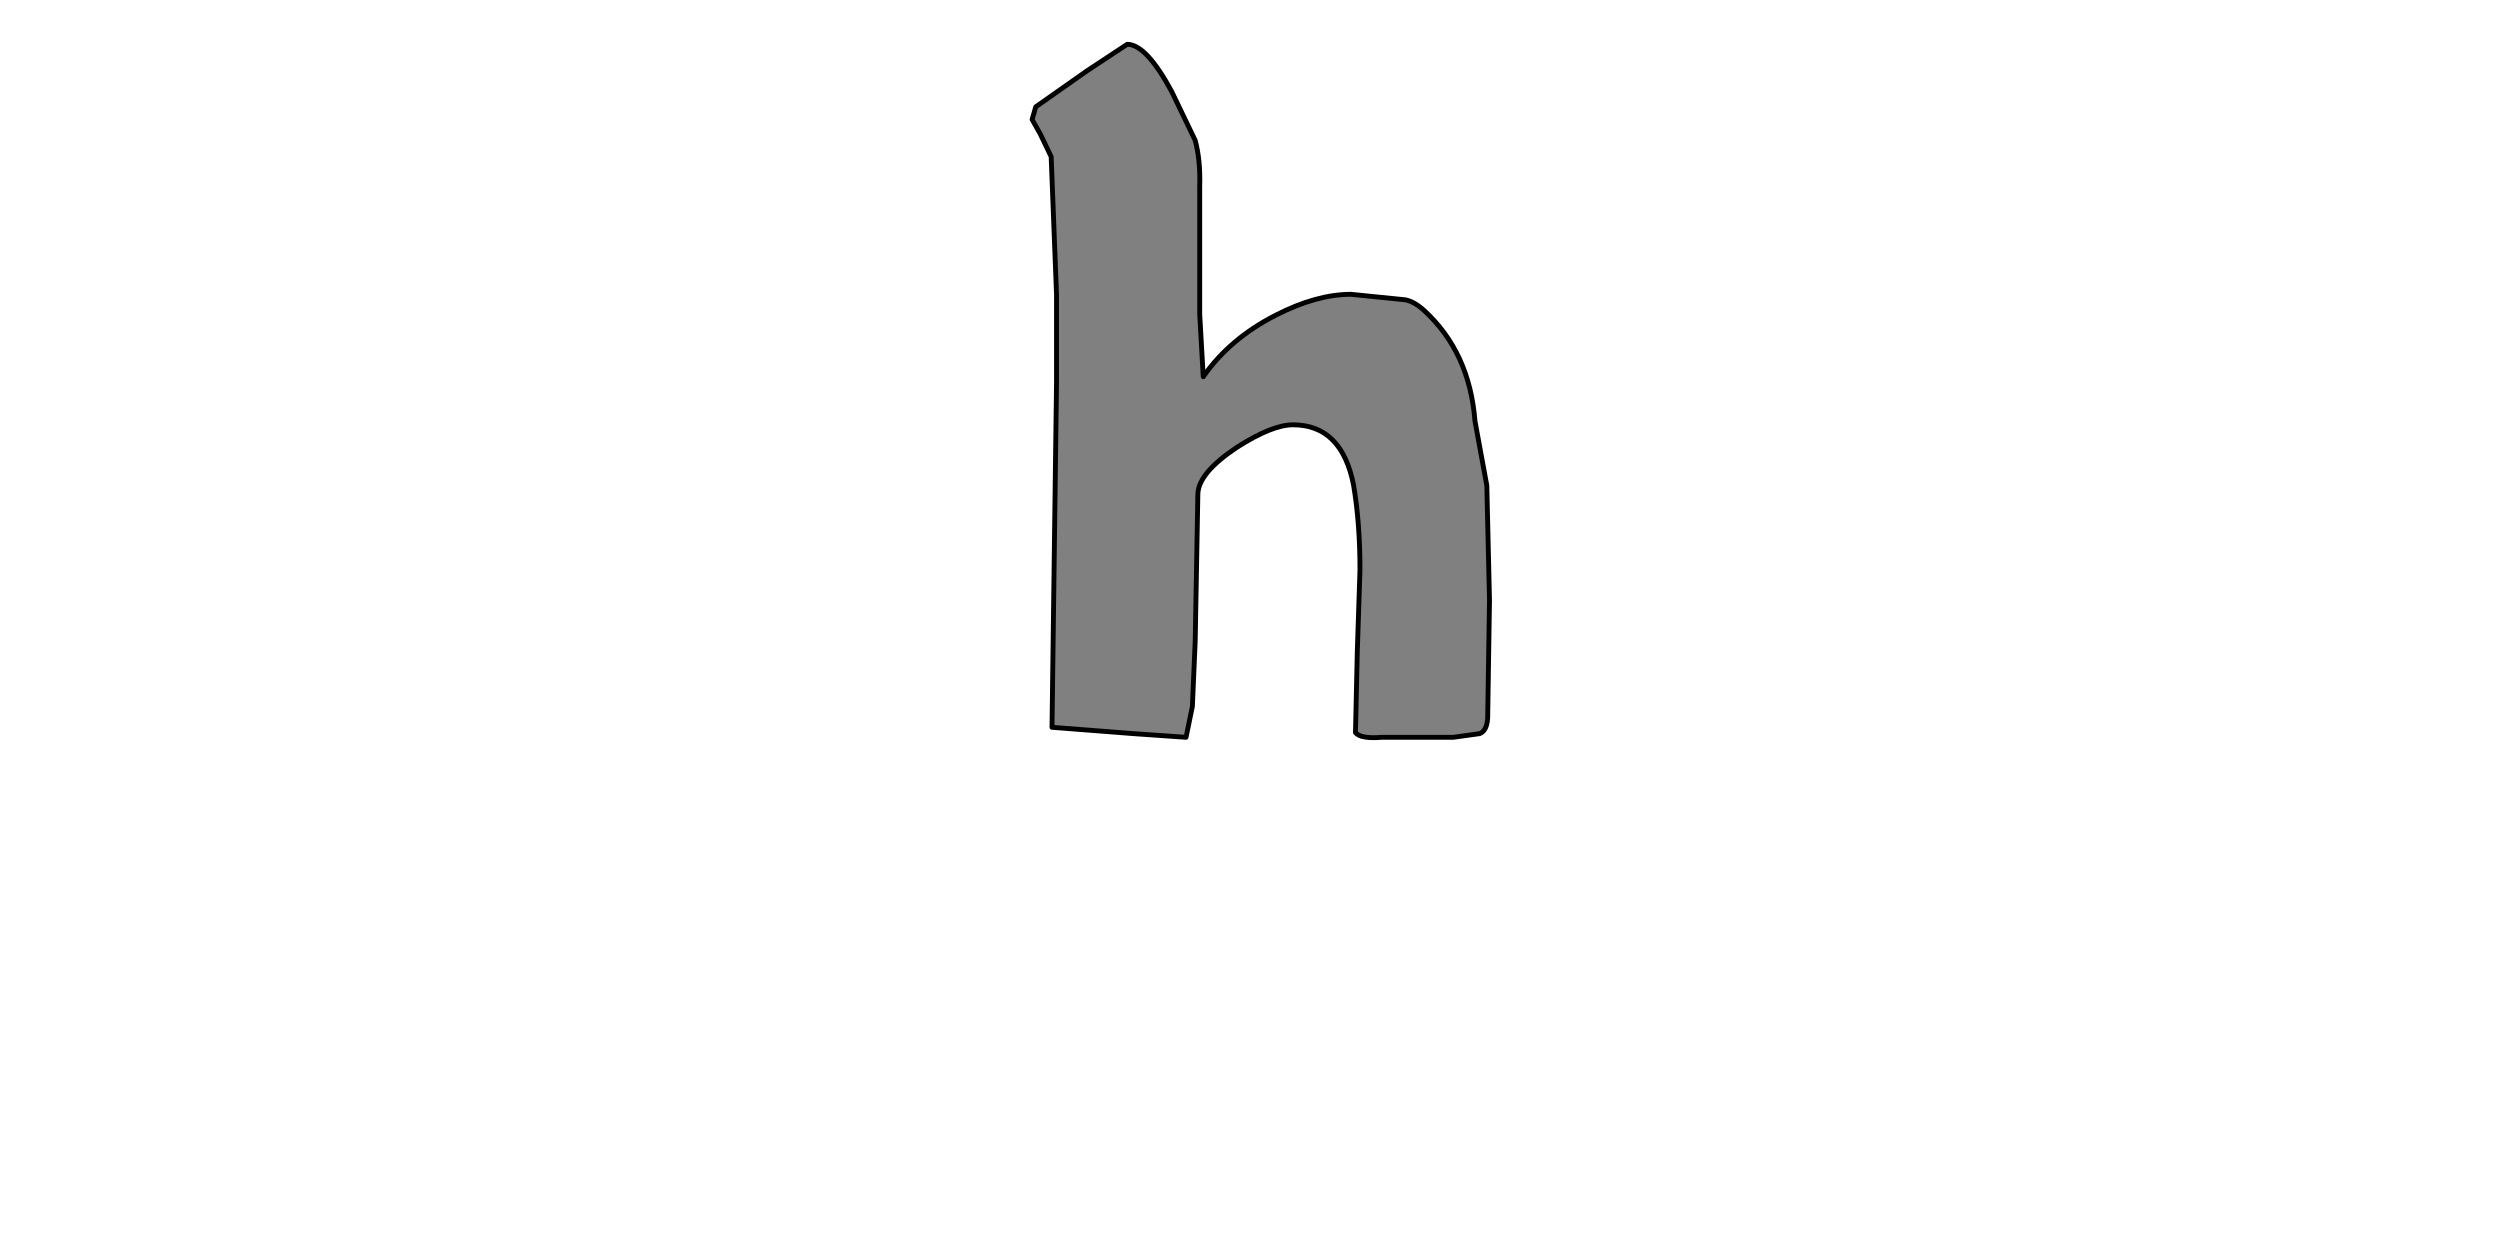 <?xml version="1.0" encoding="UTF-8" standalone="no"?>
<svg xmlns:xlink="http://www.w3.org/1999/xlink" height="512.0px" width="1024.0px" xmlns="http://www.w3.org/2000/svg">
  <g transform="matrix(1.0, 0.0, 0.0, 1.0, 0.0, 0.0)">
    <path d="M583.4 127.25 Q579.3 123.5 575.6 122.8 L553.35 120.55 Q539.25 120.55 522.55 129.1 503.65 138.75 492.85 154.3 L491.4 128.7 491.4 97.55 491.4 76.4 Q491.75 65.65 489.55 57.5 L479.9 37.45 Q469.5 18.15 461.7 18.15 L445.4 28.9 424.25 43.75 422.75 48.95 426.1 54.9 430.55 64.15 432.75 120.55 432.75 156.9 430.9 297.9 464.3 300.5 485.8 302.0 488.4 289.35 489.55 262.65 490.65 202.2 Q491.0 193.65 506.6 183.25 521.05 174.0 529.6 174.0 549.65 174.0 554.45 198.85 557.05 214.4 557.05 233.35 L555.95 266.75 555.2 300.1 Q557.4 302.7 565.95 302.0 L577.85 302.0 595.25 302.0 606.05 300.5 Q609.0 299.4 609.35 294.2 L610.1 245.95 609.0 198.85 604.15 172.5 Q601.95 144.3 583.4 127.25" fill="#808080" fill-rule="evenodd" stroke="none"/>
    <path d="M583.4 127.25 Q601.95 144.3 604.15 172.5 L609.0 198.85 610.1 245.95 609.35 294.2 Q609.0 299.4 606.05 300.5 L595.25 302.0 577.85 302.0 565.95 302.0 Q557.4 302.7 555.2 300.1 L555.95 266.75 557.05 233.35 Q557.05 214.4 554.45 198.85 549.65 174.0 529.6 174.0 521.05 174.0 506.6 183.25 491.0 193.65 490.65 202.2 L489.55 262.65 488.4 289.35 485.8 302.0 464.3 300.5 430.9 297.9 432.75 156.9 432.75 120.55 430.55 64.15 426.1 54.9 422.75 48.95 424.25 43.75 445.4 28.9 461.7 18.15 Q469.5 18.15 479.9 37.45 L489.55 57.5 Q491.75 65.65 491.4 76.4 L491.4 97.55 491.4 128.7 492.85 154.3 Q503.65 138.75 522.55 129.1 539.25 120.55 553.35 120.55 L575.6 122.8 Q579.3 123.5 583.4 127.25 Z" fill="none" stroke="#000000" stroke-linecap="round" stroke-linejoin="round" stroke-width="2.0"/>
  </g>
</svg>

